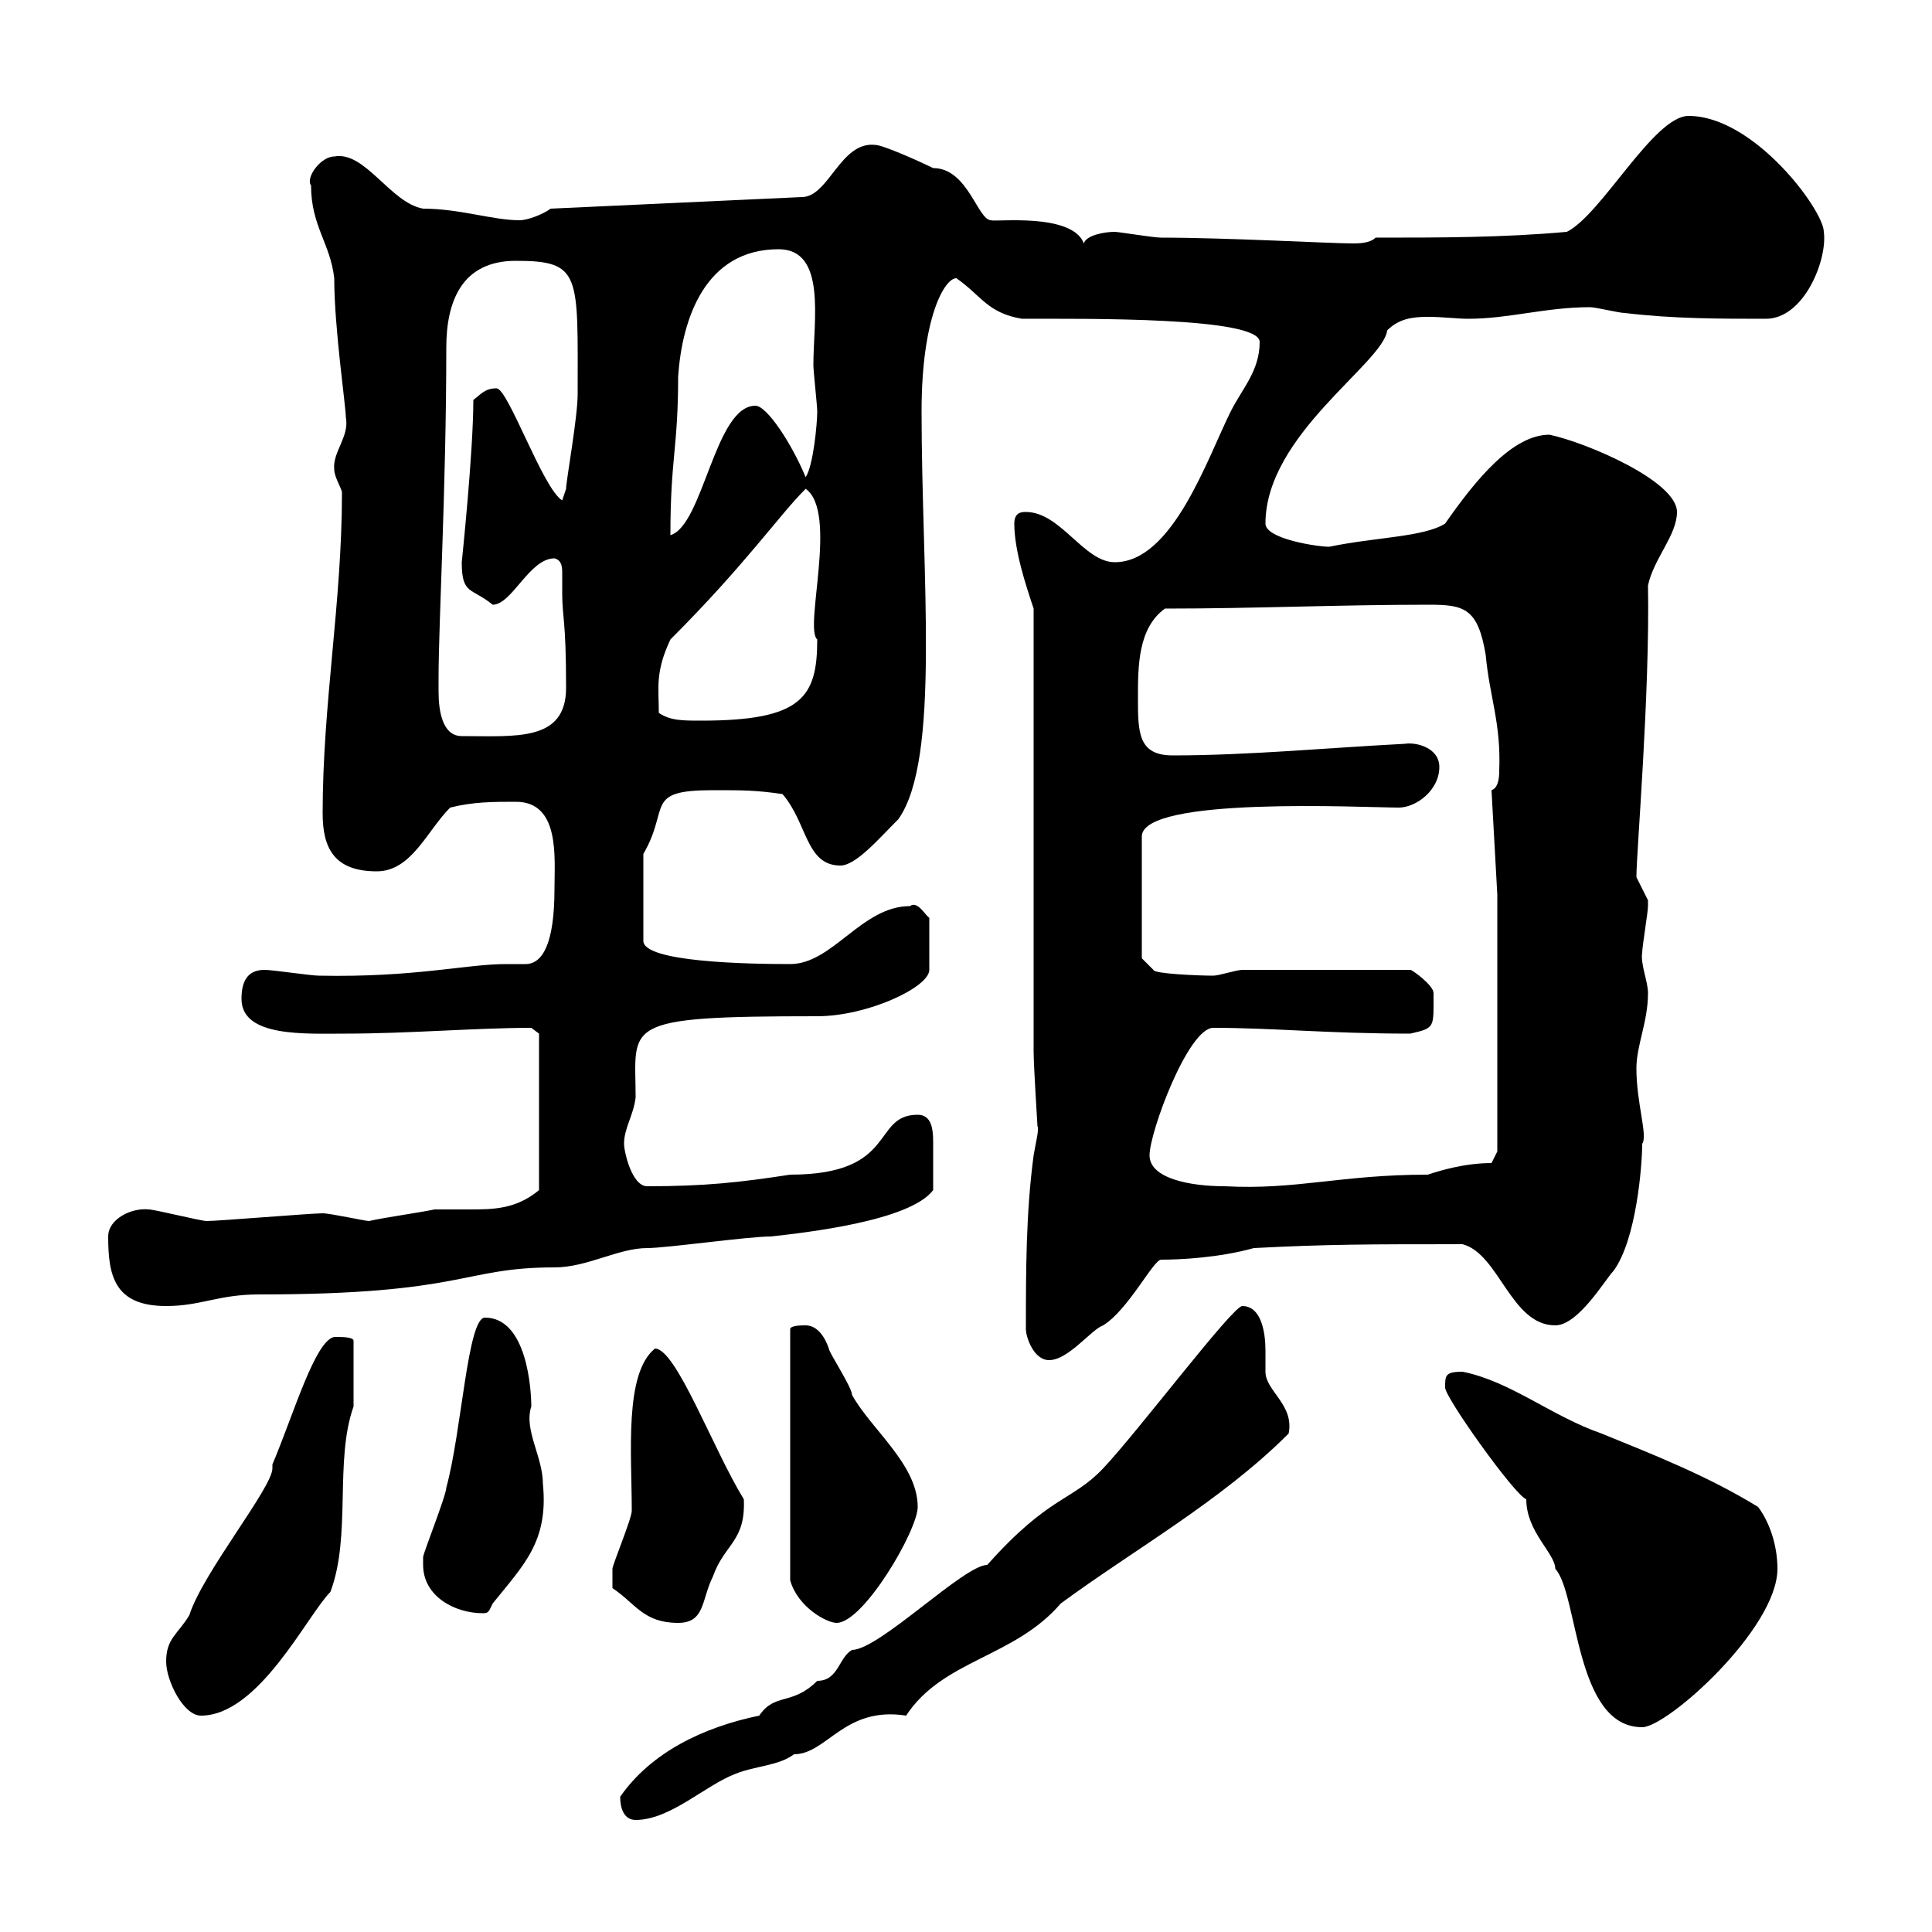 <svg xmlns="http://www.w3.org/2000/svg" xmlns:xlink="http://www.w3.org/1999/xlink" width="300" height="300"><path d="M96.30 279C96.30 280.80 96.90 282.60 98.70 282.60C104.10 282.60 109.50 277.20 114.30 275.40C117.30 274.20 120.90 274.20 123.30 272.40C128.40 272.40 131.10 264.90 140.70 266.40C146.40 257.70 157.50 257.40 164.70 249C176.10 240.60 189.60 233.10 200.10 222.60C201 218.10 196.50 216 196.50 213C196.50 212.70 196.50 211.20 196.50 209.70C196.50 207 195.90 202.80 192.90 202.80C191.40 202.80 176.70 222.30 171.30 228C166.50 233.10 162.90 232.20 153.30 243C149.70 243 136.50 256.20 132.30 256.20C130.20 257.40 130.20 261 126.90 261C123 264.90 120.30 262.80 117.90 266.40C109.20 268.20 101.10 272.10 96.30 279ZM224.40 215.40C224.10 216.60 235.20 232.20 237 232.80C237 237.90 241.50 241.20 241.50 243.60C245.10 247.50 244.50 268.20 255 268.20C258.90 268.20 276 252.90 276 243.60C276 240 274.80 236.40 273 234C265.20 229.20 256.80 225.90 248.70 222.60C240.90 219.90 234.60 214.50 227.10 213C224.40 213 224.40 213.60 224.40 215.40ZM25.80 258C25.80 261 28.50 266.40 31.20 266.40C40.20 266.40 47.70 250.80 51.30 247.20C54.60 238.50 51.90 226.80 54.90 218.40C54.90 216.90 54.90 216 54.90 208.20C54.90 207.60 53.10 207.60 51.90 207.60C48.90 208.20 45.60 219.60 42.30 227.40C42.30 227.70 42.30 227.70 42.30 228C42.30 231 31.50 244.20 29.40 250.80C27.60 253.80 25.80 254.40 25.80 258ZM95.10 246.60C98.70 249 99.90 252 105.30 252C109.50 252 108.90 248.40 110.70 244.80C112.50 239.70 115.80 239.40 115.50 232.80C110.70 225 105 209.40 101.70 209.40C96.90 213.30 98.10 225.60 98.10 234.60C98.10 235.80 95.10 243 95.10 243.60C95.10 244.80 95.10 246.60 95.10 246.60ZM125.10 205.80C124.50 205.80 122.70 205.80 122.70 206.40L122.70 245.40C123.90 249.60 128.40 252 129.90 252C134.10 252 142.50 237.60 142.50 234C142.50 227.40 135.30 222 132.30 216.60C132.30 215.40 128.70 210 128.70 209.40C128.10 207.60 126.90 205.80 125.10 205.80ZM65.70 243C65.70 247.80 70.50 250.50 75 250.50C75.90 250.50 75.90 250.20 76.50 249C81.30 243 85.20 239.40 84.30 230.40C84.30 226.20 81.30 222 82.50 218.40C82.50 216 81.90 204.60 75.30 204.60C72.60 204.60 71.70 222.30 69.30 231C69.30 232.20 65.70 241.20 65.70 241.80C65.70 241.80 65.70 243 65.70 243ZM159.30 206.40C159.30 207.60 160.50 211.20 162.90 211.20C165.90 211.20 169.50 206.40 171.30 205.80C175.20 203.40 179.10 195.60 180.30 195.60C183.30 195.60 189.30 195.30 194.70 193.80C206.10 193.20 212.70 193.20 227.10 193.20C232.80 194.70 234.60 205.80 241.50 205.80C245.10 205.80 249.30 198.60 250.50 197.40C254.10 192.60 255 180.90 255 177.60C255.90 176.40 254.10 171.30 254.10 165.90C254.10 162.30 255.90 158.70 255.90 154.20C255.90 152.40 254.70 149.70 255 147.90C255 147 255.90 141.60 255.90 140.70C255.90 140.70 255.90 140.70 255.90 139.80C255.90 139.80 254.10 136.20 254.10 136.20C254.10 132.30 256.20 108 255.90 90.90C256.80 86.70 260.40 83.10 260.40 79.50C260.40 74.70 246.30 68.70 240.60 67.50C234.90 67.50 229.20 74.40 224.40 81.30C221.10 83.40 213.60 83.40 206.40 84.90C204.60 84.90 196.50 83.70 196.50 81.30C196.50 67.50 214.80 56.40 215.40 51.30C217.20 49.50 219.30 49.20 221.70 49.20C224.10 49.20 226.20 49.50 228 49.50C234.30 49.50 240 47.70 246.90 47.70C247.80 47.70 251.40 48.60 252.30 48.60C259.80 49.50 267 49.50 274.20 49.50C280.20 49.50 283.80 40.20 283.20 36C283.20 32.70 272.40 18 262.20 18C256.80 18 248.70 33.30 243.30 36C233.40 36.90 223.50 36.90 213.60 36.90C212.70 37.80 210.90 37.80 210 37.80C206.70 37.80 190.50 36.90 180.30 36.90C179.10 36.90 173.70 36 173.10 36C171.30 36 168.60 36.60 168.30 37.80C166.50 33 154.50 34.50 153.90 34.20C151.80 34.20 150.30 26.10 144.90 26.10C143.10 25.20 137.10 22.50 135.90 22.50C130.50 21.90 128.70 30.60 124.50 30.60L85.50 32.40C84.30 33.30 81.90 34.20 80.70 34.20C76.50 34.20 71.40 32.40 65.70 32.40C60.60 31.50 56.70 23.40 51.90 24.30C49.80 24.30 47.40 27.60 48.30 28.80C48.30 35.10 51.30 37.80 51.90 43.20C51.90 51 53.70 63 53.70 64.80C54.30 67.80 51.60 70.20 51.90 72.90C51.90 74.10 53.10 75.90 53.10 76.50C53.10 93.60 50.10 109.20 50.10 126.30C50.10 131.70 51.90 135.30 58.50 135.30C63.90 135.30 66.30 129 69.90 125.40C73.50 124.50 76.50 124.50 80.10 124.50C87 124.50 86.10 133.20 86.10 138C86.10 146.40 84.30 149.70 81.60 149.70C80.70 149.70 79.80 149.70 78.60 149.70C72.30 149.70 64.50 151.80 49.50 151.50C48.30 151.50 42.30 150.60 41.10 150.60C38.40 150.60 37.50 152.40 37.50 155.10C37.50 161.10 47.40 160.50 53.70 160.50C63.30 160.50 74.10 159.60 82.50 159.60L83.70 160.50L83.70 184.80C80.10 187.80 76.50 187.80 72.90 187.80C71.10 187.80 69.30 187.80 67.50 187.80C64.50 188.40 60 189 57.30 189.60C56.70 189.60 51.30 188.40 50.10 188.40C48.30 188.40 33.90 189.60 32.10 189.60C31.20 189.60 24 187.80 23.10 187.80C20.40 187.50 16.80 189.30 16.80 192C16.80 198 17.70 202.80 25.80 202.80C31.20 202.80 33.90 201 40.20 201C72.30 201 71.70 196.80 86.10 196.80C91.20 196.80 96 193.80 100.50 193.80C103.50 193.80 116.10 192 119.70 192C125.10 191.40 141.30 189.60 144.90 184.80C144.90 182.40 144.90 180.60 144.90 177.30C144.90 175.20 144.60 173.10 142.50 173.10C135.30 173.10 139.50 182.40 122.70 182.40C114.90 183.60 109.50 184.20 100.50 184.20C98.10 184.20 96.90 178.80 96.90 177.60C96.90 175.20 98.40 173.10 98.70 170.40C98.70 159 96 157.80 126.90 157.80C134.70 157.80 144.30 153.30 144.30 150.60L144.30 142.50C143.70 142.20 142.50 139.80 141.30 140.70C133.80 140.70 129.30 149.70 122.70 149.70C116.10 149.70 99.90 149.40 99.90 146.10L99.90 132.60C104.10 125.40 99.90 122.70 110.70 122.70C115.50 122.70 117.30 122.70 121.50 123.30C125.40 127.80 125.10 134.40 130.50 134.40C132.90 134.40 136.50 130.20 139.50 127.20C146.10 117.90 143.10 89.40 143.10 63.90C143.10 49.20 146.70 43.20 148.50 43.20C152.40 45.90 153.30 48.60 158.70 49.50C168.60 49.50 195.60 49.20 195.60 53.10C195.60 57.60 192.90 60.30 191.10 63.90C187.50 71.10 182.10 87.30 173.10 87.30C168.30 87.30 164.70 79.50 159.30 79.50C158.70 79.50 157.50 79.50 157.50 81.30C157.50 85.50 159.30 90.90 160.50 94.50L160.50 163.20C160.50 165.60 161.10 174.60 161.10 174.90C161.40 175.20 160.80 177.60 160.50 179.40C159.30 188.40 159.30 197.40 159.30 206.40ZM178.50 179.40C178.50 175.80 184.50 159.60 188.40 159.60C197.70 159.60 206.10 160.50 219 160.50C222.90 159.60 222.60 159.60 222.60 154.20C222.60 153 219.30 150.60 219 150.60L192.90 150.60C192 150.60 189.30 151.50 188.40 151.50C186 151.50 179.10 151.20 179.10 150.60L177.30 148.80L177.30 129.90C177.30 123.60 211.80 125.40 217.20 125.40C219.90 125.40 223.50 122.70 223.50 119.10C223.50 116.10 219.90 115.20 218.10 115.50C206.40 116.10 193.80 117.30 182.10 117.30C176.70 117.30 176.70 113.70 176.70 108.30C176.70 103.50 176.70 97.50 180.90 94.50C195 94.50 207.60 93.90 222 93.90C227.40 93.90 229.50 94.50 230.70 101.70C231.30 108.30 233.10 112.20 232.80 119.70C232.80 121.20 232.50 122.40 231.60 122.70L232.50 138.90L232.50 178.80L231.60 180.60C227.40 180.60 223.50 181.80 221.70 182.40C208.20 182.40 201.30 184.80 190.20 184.20C184.80 184.20 178.50 183 178.50 179.40ZM68.10 105.30C68.10 96.60 69.30 75.60 69.30 54C69.30 46.80 71.70 40.50 80.10 40.50C90.30 40.50 89.70 42.60 89.70 61.20C89.70 64.80 87.90 74.70 87.90 75.90L87.30 77.70C84.30 75.90 78.90 60.30 77.10 60.30C75.30 60.30 74.70 61.20 73.50 62.10C73.50 70.20 71.70 87.30 71.70 87.30C71.70 92.40 73.20 91.20 76.50 93.90C79.50 93.90 82.20 86.70 86.10 86.70C87.30 87 87.30 88.20 87.30 89.10C87.30 90.30 87.30 91.20 87.30 92.10C87.30 96 87.90 96 87.90 106.80C87.90 115.20 80.10 114.30 71.70 114.30C68.70 114.30 68.10 110.40 68.10 107.40C68.10 106.80 68.10 105.60 68.10 105.30ZM102.30 110.70C102.30 106.80 101.70 104.40 104.10 99.30C115.80 87.60 120.90 80.10 125.10 75.90C130.20 79.50 124.80 97.50 126.90 99.30C126.90 108.30 124.50 111.90 108.90 111.90C105.90 111.90 104.10 111.90 102.30 110.70ZM120.90 38.70C128.40 38.70 126.30 49.80 126.30 56.70C126.30 57.60 126.90 63 126.90 63.90C126.90 65.70 126.30 72.30 125.10 74.10C123 69 119.10 63 117.30 63C111 63 109.20 81.60 104.10 83.10C104.10 71.10 105.30 69.60 105.30 58.50C105.90 49.50 109.50 38.70 120.90 38.70Z"/></svg>